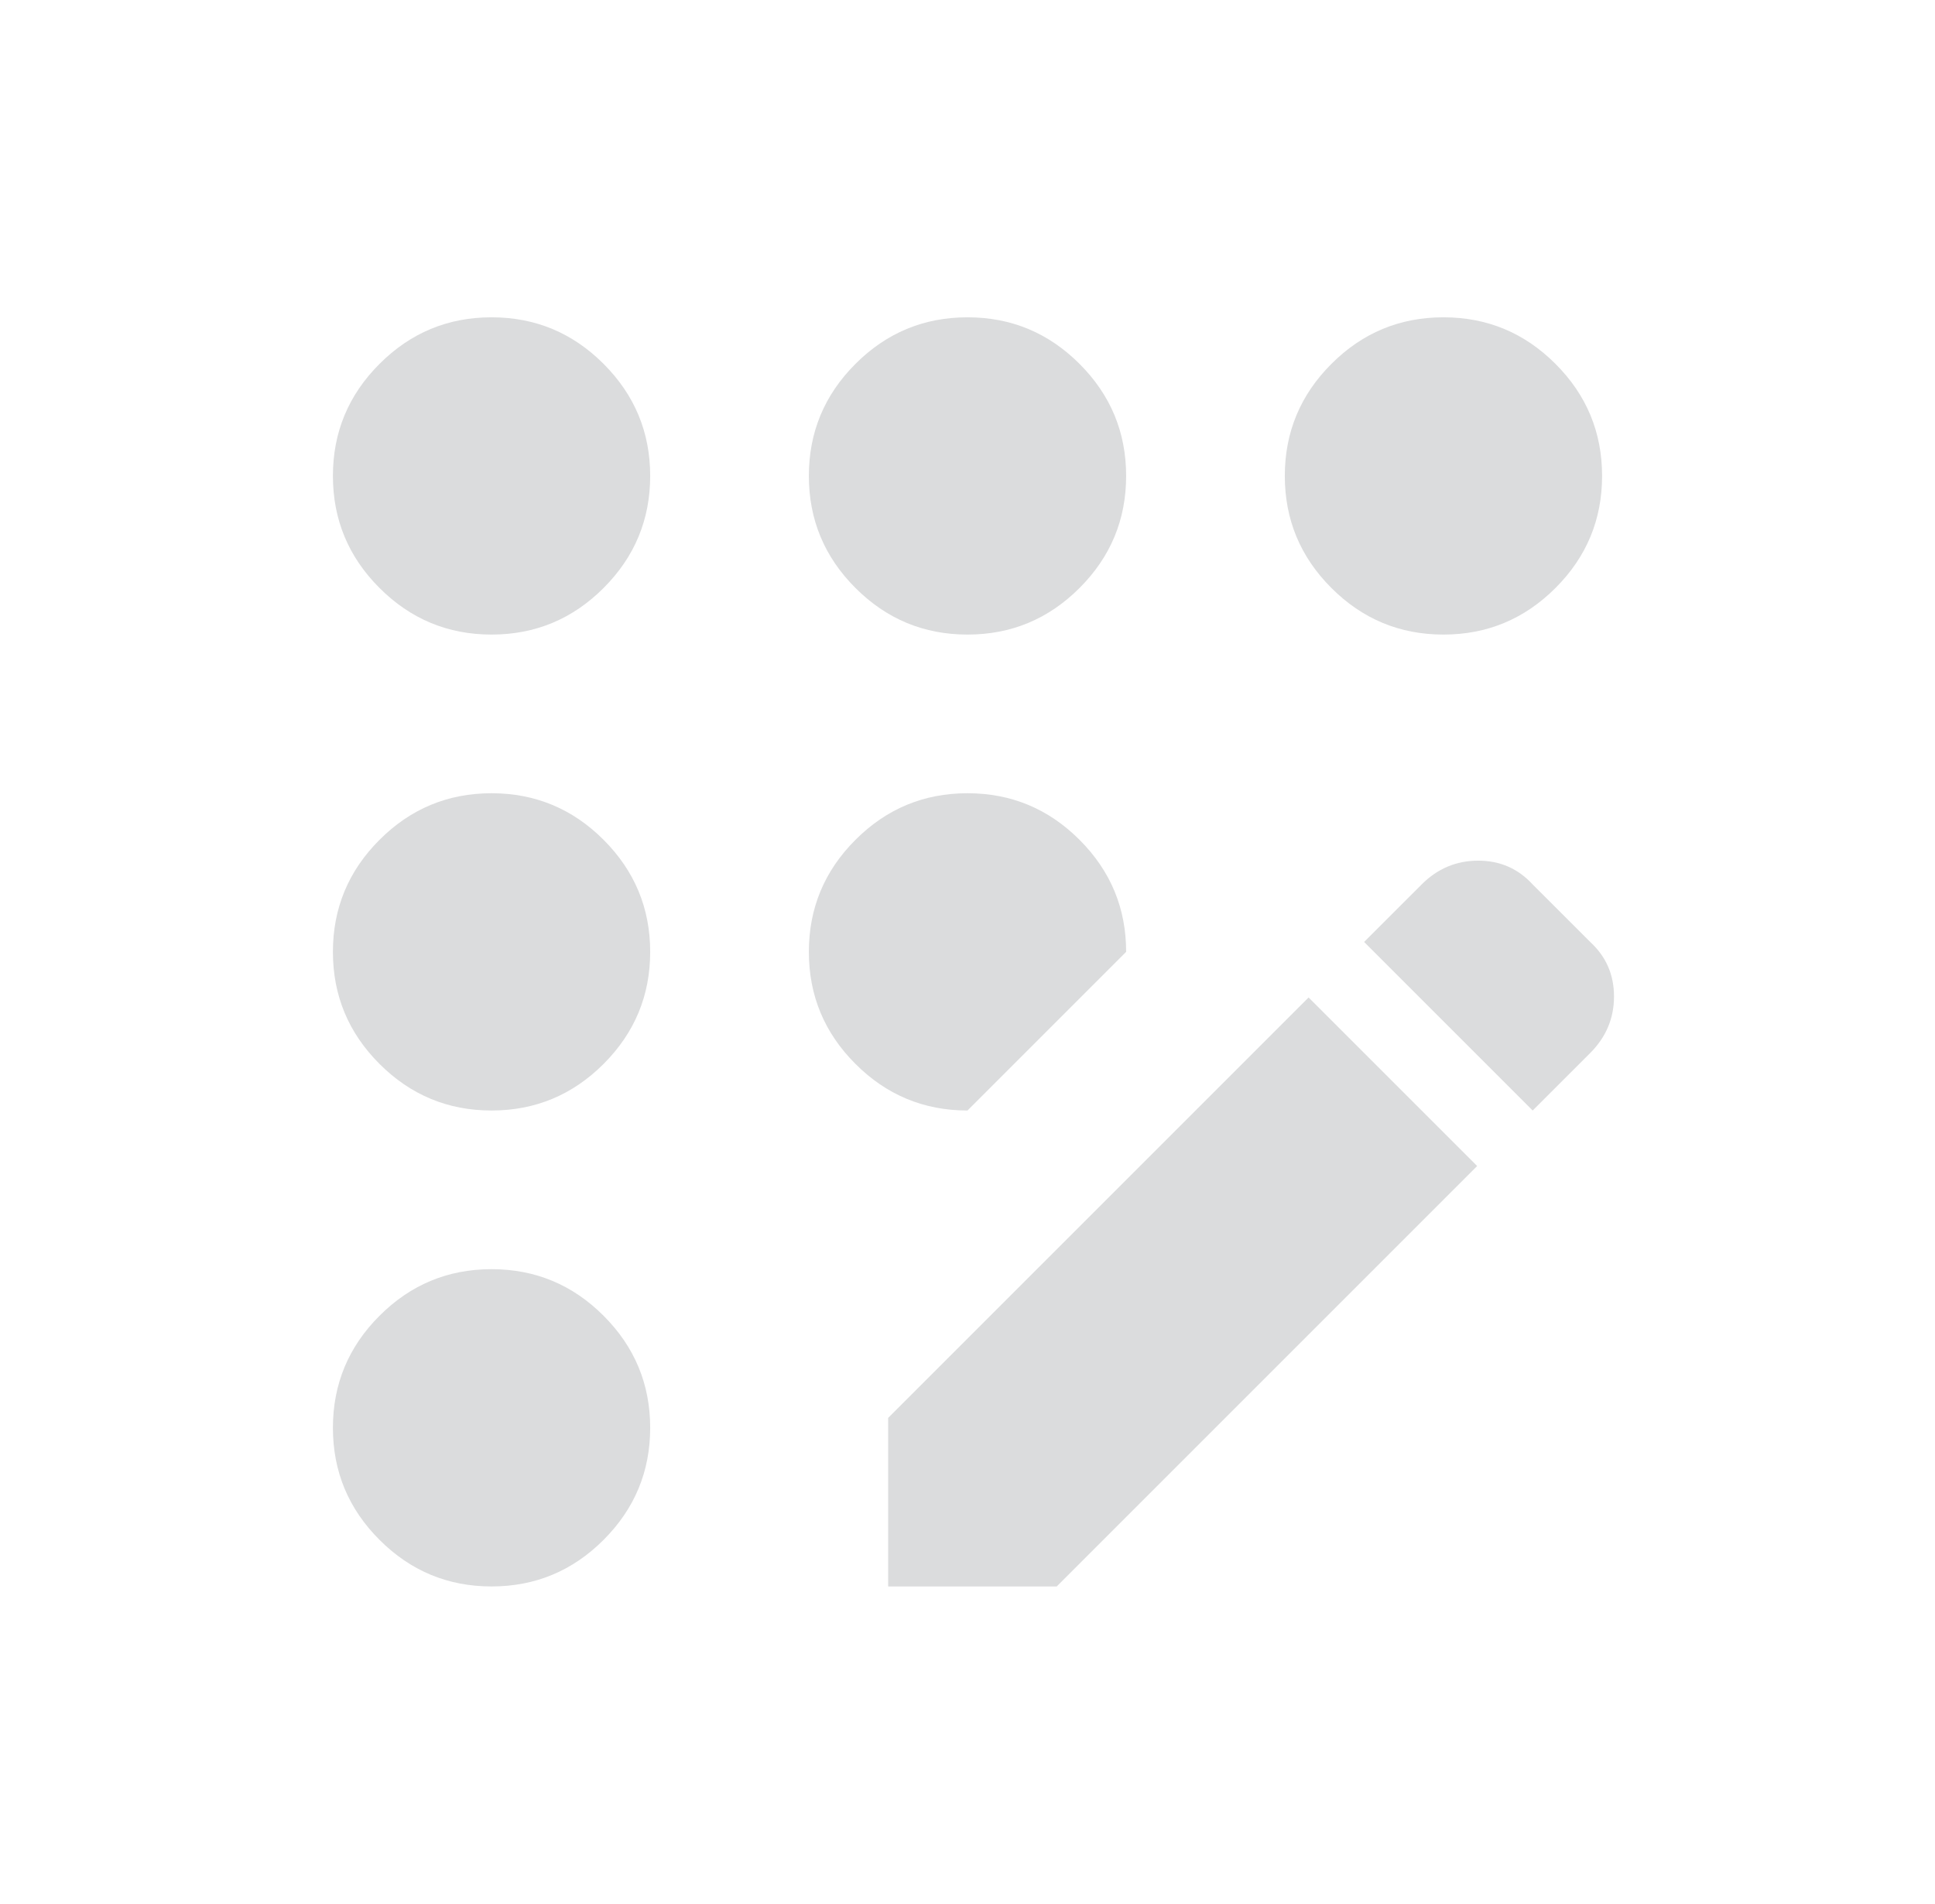 <svg width="62" height="61" viewBox="0 0 62 61" fill="none" xmlns="http://www.w3.org/2000/svg">
<path d="M15.75 50.833C14.352 50.833 13.155 50.336 12.16 49.34C11.164 48.345 10.667 47.148 10.667 45.75C10.667 44.352 11.164 43.155 12.16 42.16C13.155 41.164 14.352 40.667 15.75 40.667C17.148 40.667 18.345 41.164 19.34 42.16C20.335 43.155 20.833 44.352 20.833 45.75C20.833 47.148 20.335 48.345 19.34 49.34C18.345 50.336 17.148 50.833 15.75 50.833ZM15.75 35.583C14.352 35.583 13.155 35.086 12.16 34.09C11.164 33.095 10.667 31.898 10.667 30.5C10.667 29.102 11.164 27.905 12.16 26.91C13.155 25.914 14.352 25.417 15.75 25.417C17.148 25.417 18.345 25.914 19.34 26.91C20.335 27.905 20.833 29.102 20.833 30.5C20.833 31.898 20.335 33.095 19.34 34.09C18.345 35.086 17.148 35.583 15.75 35.583ZM15.75 20.333C14.352 20.333 13.155 19.836 12.16 18.84C11.164 17.845 10.667 16.648 10.667 15.25C10.667 13.852 11.164 12.655 12.16 11.66C13.155 10.664 14.352 10.167 15.75 10.167C17.148 10.167 18.345 10.664 19.34 11.66C20.335 12.655 20.833 13.852 20.833 15.25C20.833 16.648 20.335 17.845 19.34 18.84C18.345 19.836 17.148 20.333 15.75 20.333ZM31 35.583C29.602 35.583 28.405 35.086 27.41 34.09C26.414 33.095 25.917 31.898 25.917 30.5C25.917 29.102 26.414 27.905 27.41 26.91C28.405 25.914 29.602 25.417 31 25.417C32.398 25.417 33.595 25.914 34.59 26.91C35.586 27.905 36.083 29.102 36.083 30.5L31 35.583ZM31 20.333C29.602 20.333 28.405 19.836 27.41 18.84C26.414 17.845 25.917 16.648 25.917 15.25C25.917 13.852 26.414 12.655 27.41 11.66C28.405 10.664 29.602 10.167 31 10.167C32.398 10.167 33.595 10.664 34.59 11.66C35.586 12.655 36.083 13.852 36.083 15.25C36.083 16.648 35.586 17.845 34.59 18.84C33.595 19.836 32.398 20.333 31 20.333ZM28.458 50.833V45.432L41.929 31.961L47.33 37.362L33.859 50.833H28.458ZM46.25 20.333C44.852 20.333 43.655 19.836 42.66 18.84C41.664 17.845 41.167 16.648 41.167 15.25C41.167 13.852 41.664 12.655 42.66 11.66C43.655 10.664 44.852 10.167 46.25 10.167C47.648 10.167 48.845 10.664 49.84 11.66C50.836 12.655 51.333 13.852 51.333 15.25C51.333 16.648 50.836 17.845 49.84 18.84C48.845 19.836 47.648 20.333 46.25 20.333ZM49.109 35.583L43.708 30.182L45.551 28.34C46.059 27.831 46.663 27.577 47.362 27.577C48.061 27.577 48.643 27.831 49.109 28.34L50.952 30.182C51.46 30.648 51.715 31.231 51.715 31.93C51.715 32.629 51.46 33.232 50.952 33.741L49.109 35.583Z" fill="#DBDCDD"/>
</svg>
